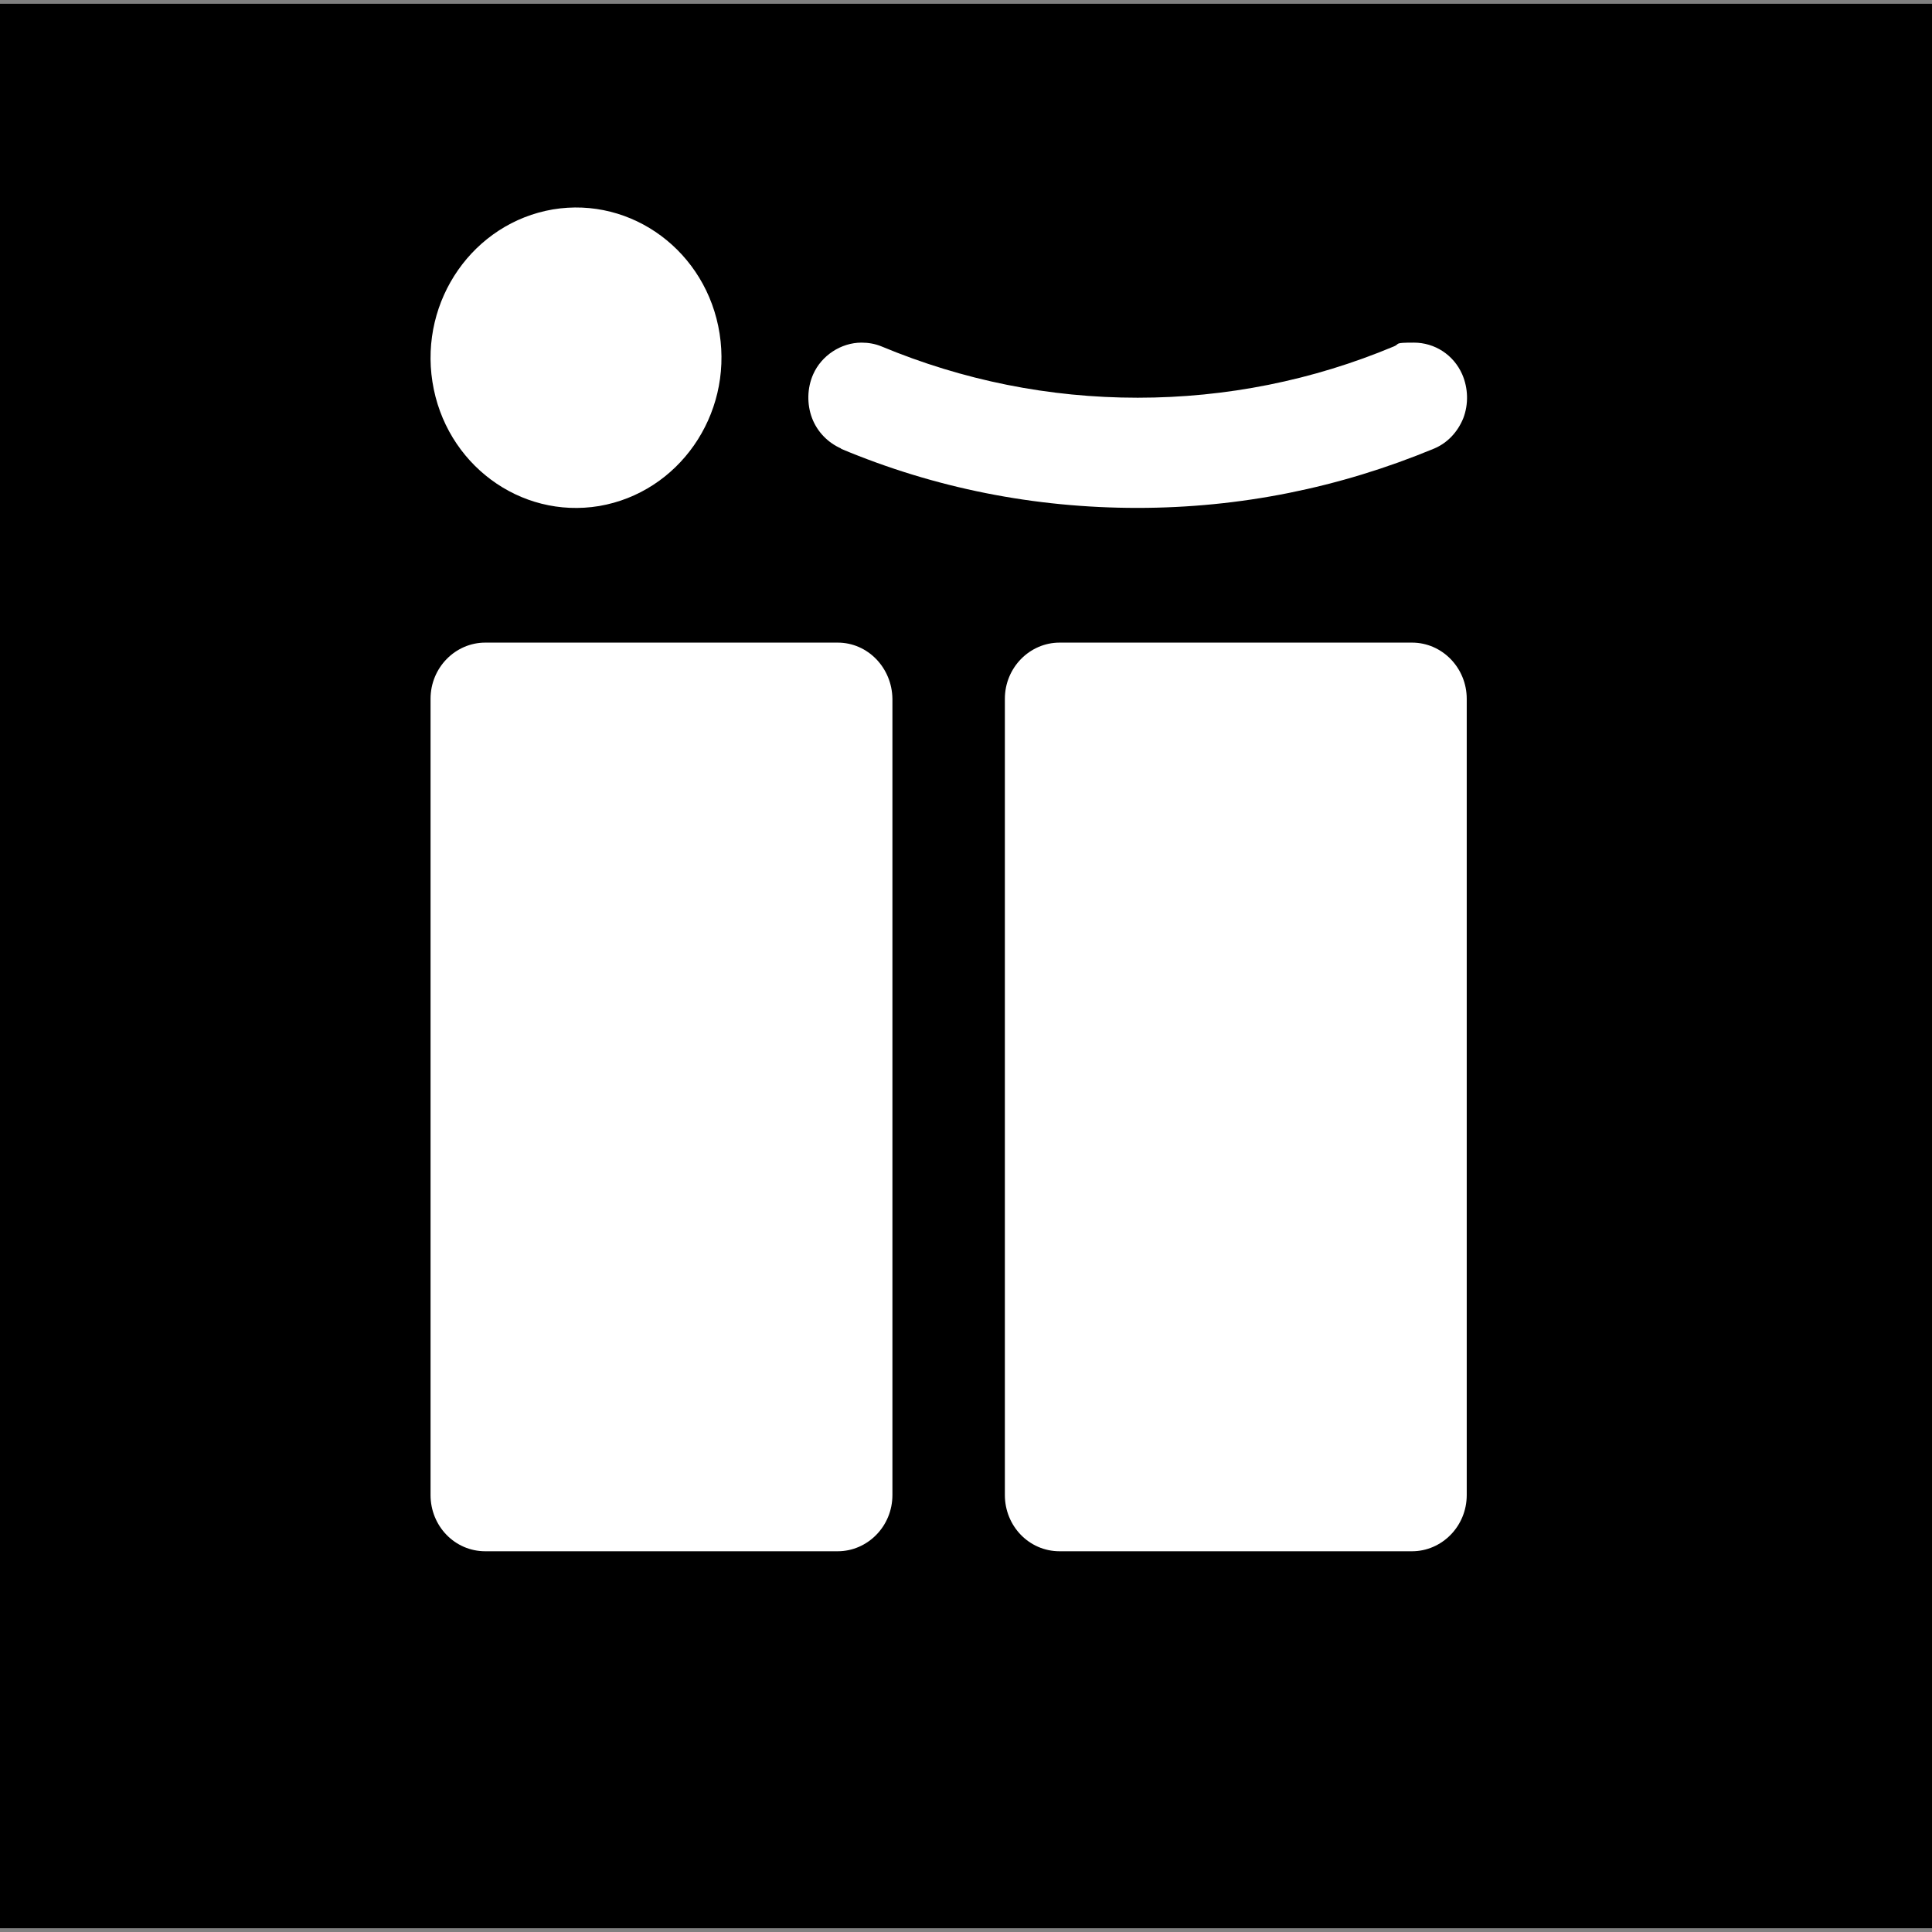 <?xml version="1.0" encoding="UTF-8"?>
<svg xmlns="http://www.w3.org/2000/svg" version="1.1" viewBox="0 0 512 512">
  <rect x="0" y="0" width="512" height="512" fill="#808080" stroke="none"/>
  <defs>
    <style>
      .cls-1 {
        fill: #fff;
      }
    </style>
  </defs>
  <!-- Generator: Adobe Illustrator 28.6.0, SVG Export Plug-In . SVG Version: 1.2.0 Build 709)  -->
  <g>
    <g id="Layer_1">
      <rect y="1" width="512" height="510"/>
      <g id="Layer_1-2" data-name="Layer_1">
        <g>
          <path class="cls-1" d="M222,170.3h-93.4c-7.9,0-14.5,6.6-14.5,14.9v211c0,8.2,6.4,14.9,14.5,14.9h93.4c7.9,0,14.5-6.6,14.5-14.9v-211c-.1-8.2-6.5-14.9-14.5-14.9h0Z"/>
          <path class="cls-1" d="M374.2,170.3h-93.4c-7.9,0-14.5,6.6-14.5,14.9v211c0,8.2,6.4,14.9,14.5,14.9h93.4c7.9,0,14.5-6.6,14.5-14.9v-211c0-8.2-6.5-14.9-14.5-14.9Z"/>
          <path class="cls-1" d="M146.5,55.5c21-3.5,40.8,11.2,44.2,32.9,3.4,21.7-10.9,42.1-31.9,45.7-21,3.5-40.8-11.2-44.2-32.9-3.4-21.7,10.9-42.1,31.9-45.7h0Z"/>
          <path class="cls-1" d="M222.8,118.9c25,10.5,51.4,15.7,78.6,15.7s53.5-5.3,78.6-15.7c3.6-1.5,6.3-4.4,7.8-8.1,1.4-3.7,1.3-7.9-.3-11.6-2.3-5.2-7.3-8.4-12.8-8.4s-3.6.3-5.3,1c-21.5,9-44.4,13.6-67.9,13.6s-46.3-4.6-67.9-13.6c-1.7-.7-3.5-1-5.3-1-5.4,0-10.6,3.4-12.8,8.4-1.6,3.6-1.7,7.9-.3,11.6,1.4,3.7,4.3,6.6,7.8,8.1h0Z"/>
        </g>
      </g>
    </g>
  </g>
</svg>